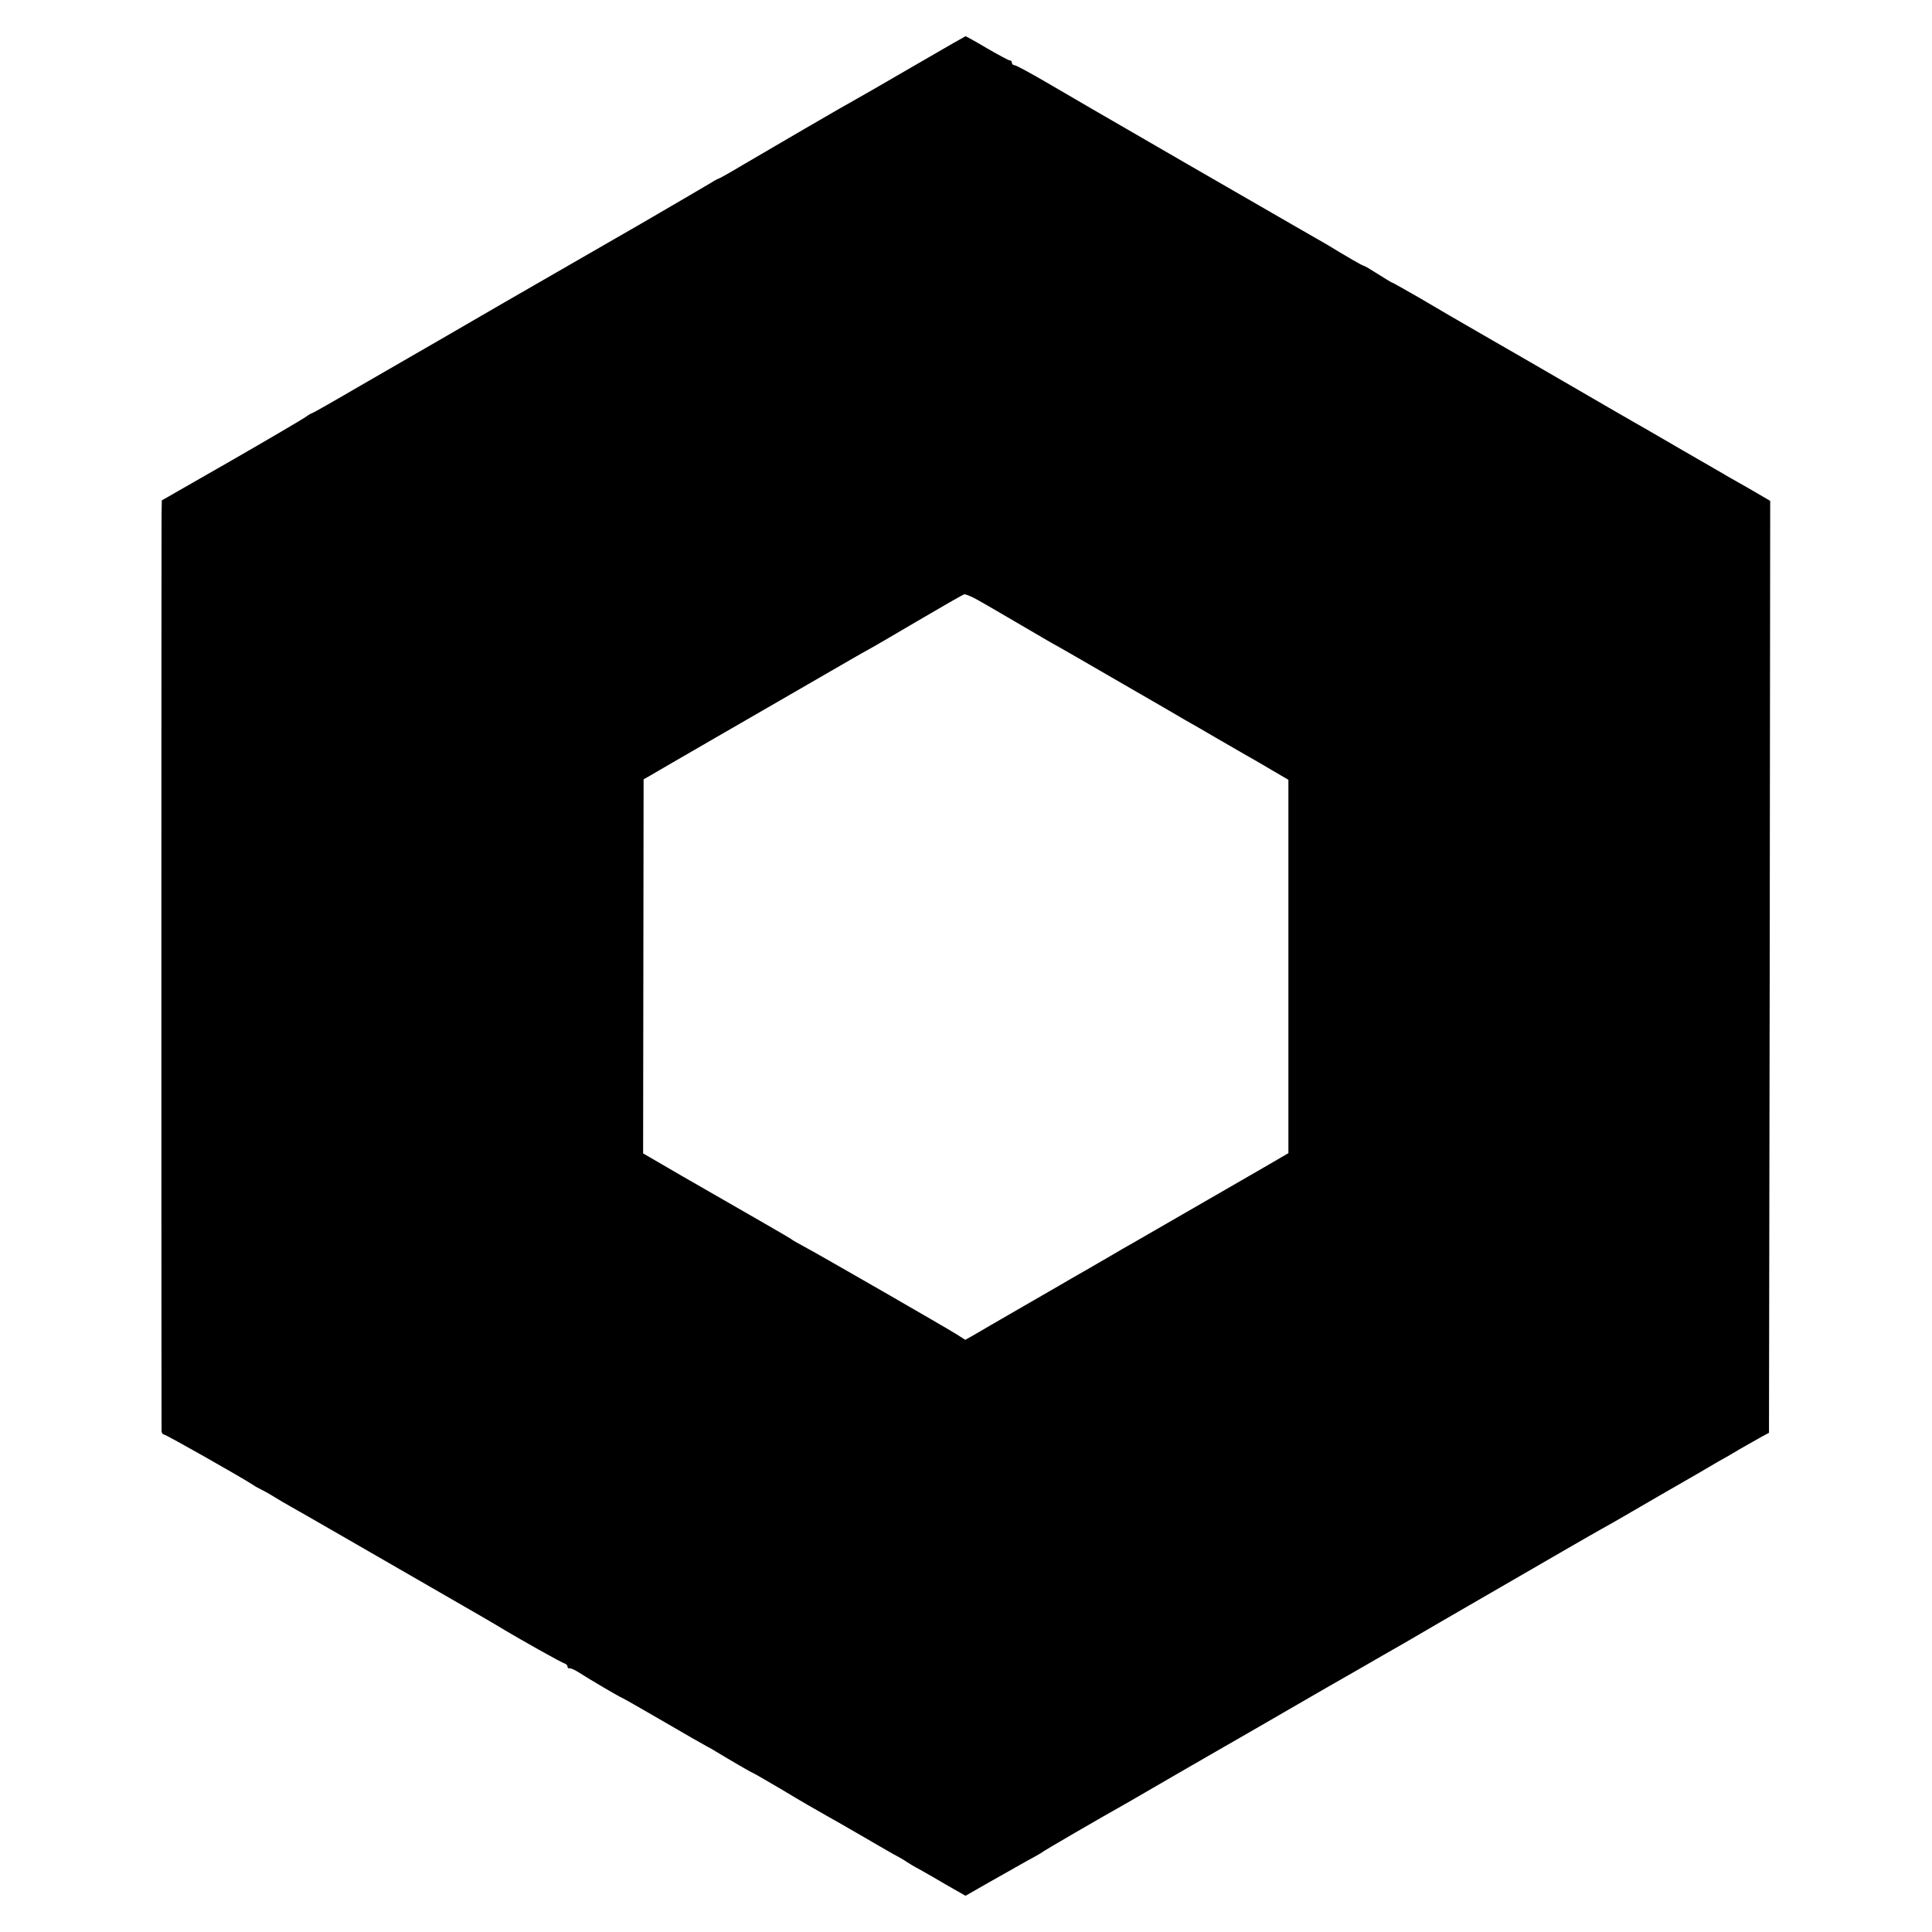 <?xml version="1.0" standalone="no"?>
<!DOCTYPE svg PUBLIC "-//W3C//DTD SVG 20010904//EN"
 "http://www.w3.org/TR/2001/REC-SVG-20010904/DTD/svg10.dtd">
<svg version="1.0" xmlns="http://www.w3.org/2000/svg"
 width="800pt" height="800pt" viewBox="0 0 800 800"
 preserveAspectRatio="xMidYMid meet">
<g transform="translate(0,800) scale(0.1,-0.1)"
fill="#000000" stroke="none">
<path d="M3950 7823 c-90 -52 -107 -62 -230 -133 -69 -40 -143 -83 -165 -95
-50 -27 -381 -220 -493 -286 -45 -27 -85 -49 -87 -49 -3 0 -22 -11 -43 -24
-20 -12 -143 -84 -272 -159 -129 -74 -392 -226 -585 -337 -192 -112 -363 -210
-380 -220 -16 -9 -112 -65 -213 -123 -101 -59 -186 -107 -188 -107 -3 0 -17
-8 -32 -19 -15 -10 -154 -92 -309 -181 l-283 -162 -1 -57 c-1 -76 -1 -3783 0
-3798 1 -7 5 -13 10 -13 8 0 324 -179 371 -210 8 -6 22 -13 30 -17 8 -4 31
-16 50 -28 19 -12 55 -33 80 -47 38 -21 251 -144 780 -449 47 -27 92 -54 100
-59 60 -36 237 -136 248 -138 6 -2 12 -8 12 -13 0 -5 3 -8 8 -7 4 1 18 -5 32
-13 51 -33 181 -109 185 -109 2 0 79 -44 172 -98 92 -54 175 -101 183 -105 8
-4 24 -13 35 -20 61 -37 147 -87 150 -87 2 0 59 -33 127 -73 67 -41 148 -87
178 -104 30 -17 96 -54 145 -83 50 -29 110 -64 135 -78 25 -13 50 -28 55 -32
6 -4 30 -19 55 -32 25 -14 77 -44 116 -67 l72 -41 98 56 c55 31 124 70 154 87
30 16 60 33 65 37 8 7 223 132 365 212 19 11 109 63 200 116 91 52 221 128
290 167 69 40 213 123 320 185 107 61 213 122 235 135 22 12 128 73 235 136
525 304 629 364 672 388 26 14 139 79 250 144 112 64 217 125 233 135 17 9 57
32 90 52 33 19 74 42 90 51 l30 16 3 1930 2 1929 -77 45 c-43 24 -85 49 -95
54 -9 6 -95 55 -190 110 -94 55 -193 112 -218 126 -25 14 -133 77 -240 139
-107 62 -269 156 -360 208 -91 52 -214 124 -273 159 -60 34 -110 63 -113 63
-2 0 -28 16 -58 35 -30 19 -57 35 -60 35 -5 0 -62 33 -156 90 -8 5 -60 34
-115 66 -138 79 -776 448 -855 494 -36 21 -120 70 -187 109 -67 39 -126 71
-132 71 -6 0 -11 5 -11 10 0 6 -4 10 -9 10 -5 0 -47 23 -94 50 -47 28 -87 50
-89 50 -1 -1 -23 -13 -48 -27z m83 -2299 c18 -9 95 -54 172 -99 77 -45 160
-94 185 -107 25 -14 144 -83 265 -153 121 -70 234 -135 250 -145 17 -9 75 -43
130 -75 55 -32 116 -67 135 -78 19 -10 64 -37 100 -58 l65 -38 0 -773 0 -773
-110 -64 c-104 -60 -343 -198 -520 -300 -44 -25 -88 -50 -97 -56 -9 -5 -54
-31 -100 -58 -46 -26 -101 -58 -123 -71 -22 -13 -101 -58 -175 -101 -74 -43
-153 -88 -174 -101 l-39 -22 -36 23 c-41 26 -562 326 -631 363 -25 13 -49 27
-55 32 -8 6 -161 94 -452 261 -50 29 -95 55 -129 75 l-31 18 1 774 1 775 30
17 c33 20 437 253 700 405 94 54 181 105 195 112 14 7 108 62 210 122 102 60
189 110 193 110 4 1 22 -6 40 -15z"/>
</g>
</svg>

